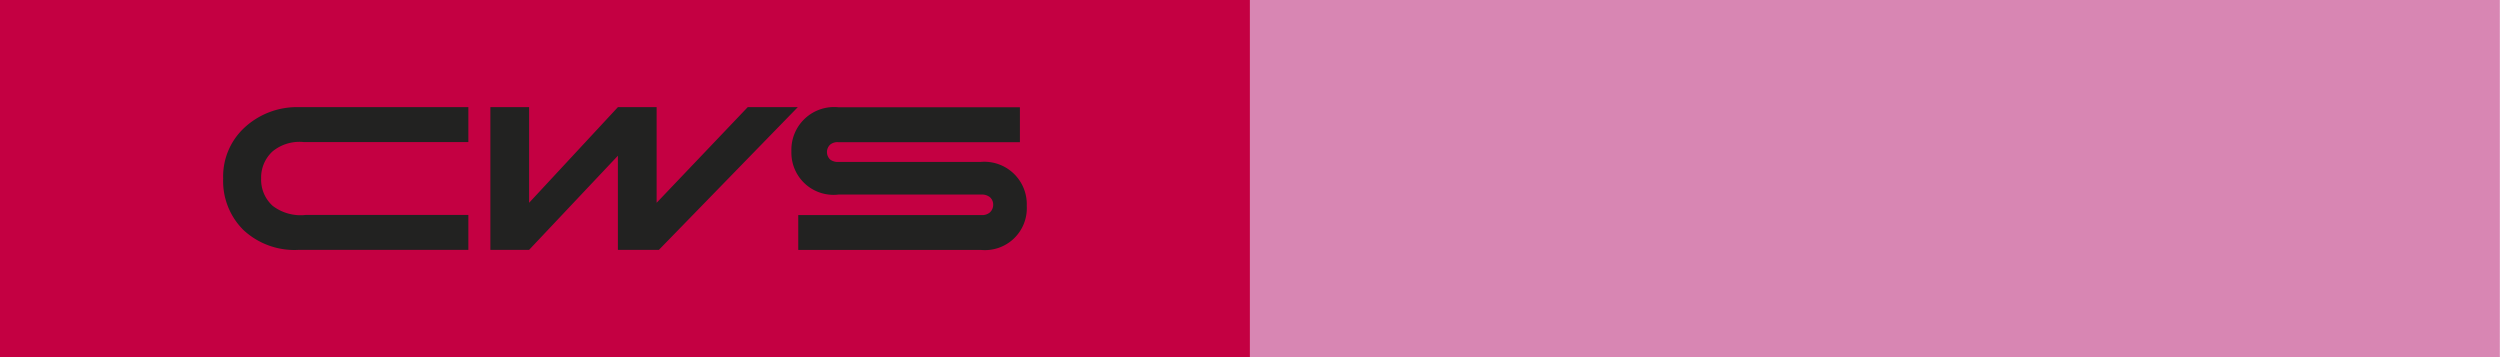 <svg id="Ebene_1" data-name="Ebene 1" xmlns="http://www.w3.org/2000/svg" viewBox="0 0 130.394 18.626">
  <defs>
    <style>
      .cls-1 {
        fill: #d886b3;
      }

      .cls-2 {
        fill: #c40042;
      }

      .cls-3 {
        fill: #222221;
      }
    </style>
  </defs>
  <g>
    <rect class="cls-1" x="65.193" width="65.193" height="18.626"/>
    <rect class="cls-2" width="65.193" height="18.626"/>
    <path class="cls-3" d="M15.592,13.032a3.91,3.91,0,0,1-2.892-1.032,3.594,3.594,0,0,1-1.06-2.69,3.464,3.464,0,0,1,1.089-2.633,4.024,4.024,0,0,1,2.849-1.089h8.851V7.409H15.837a2.211,2.211,0,0,0-1.619.486A1.848,1.848,0,0,0,13.62,9.31a1.84,1.84,0,0,0,.605,1.429,2.41,2.41,0,0,0,1.731.471h8.473v1.821ZM39,5.588,34.248,10.577V5.588H32.229l-4.632,4.989V5.588H25.577v7.444h2.019l4.632-4.91v4.91h2.138l7.246-7.444ZM51.173,10.148a.675.675,0,0,1,.453.132.511.511,0,0,1,.176.397.538.538,0,0,1-.174.404.618.618,0,0,1-.454.135h0l-9.539,0v1.821h9.542a2.183,2.183,0,0,0,2.376-2.296A2.215,2.215,0,0,0,51.137,8.446H43.733l0,0a.653.653,0,0,1-.437-.128.537.537,0,0,1-.002-.77.599.599,0,0,1,.438-.132l-0,0H53.196V5.595H43.733a2.227,2.227,0,0,0-2.455,2.296A2.198,2.198,0,0,0,43.733,10.148Z"/>
  </g>
</svg>
